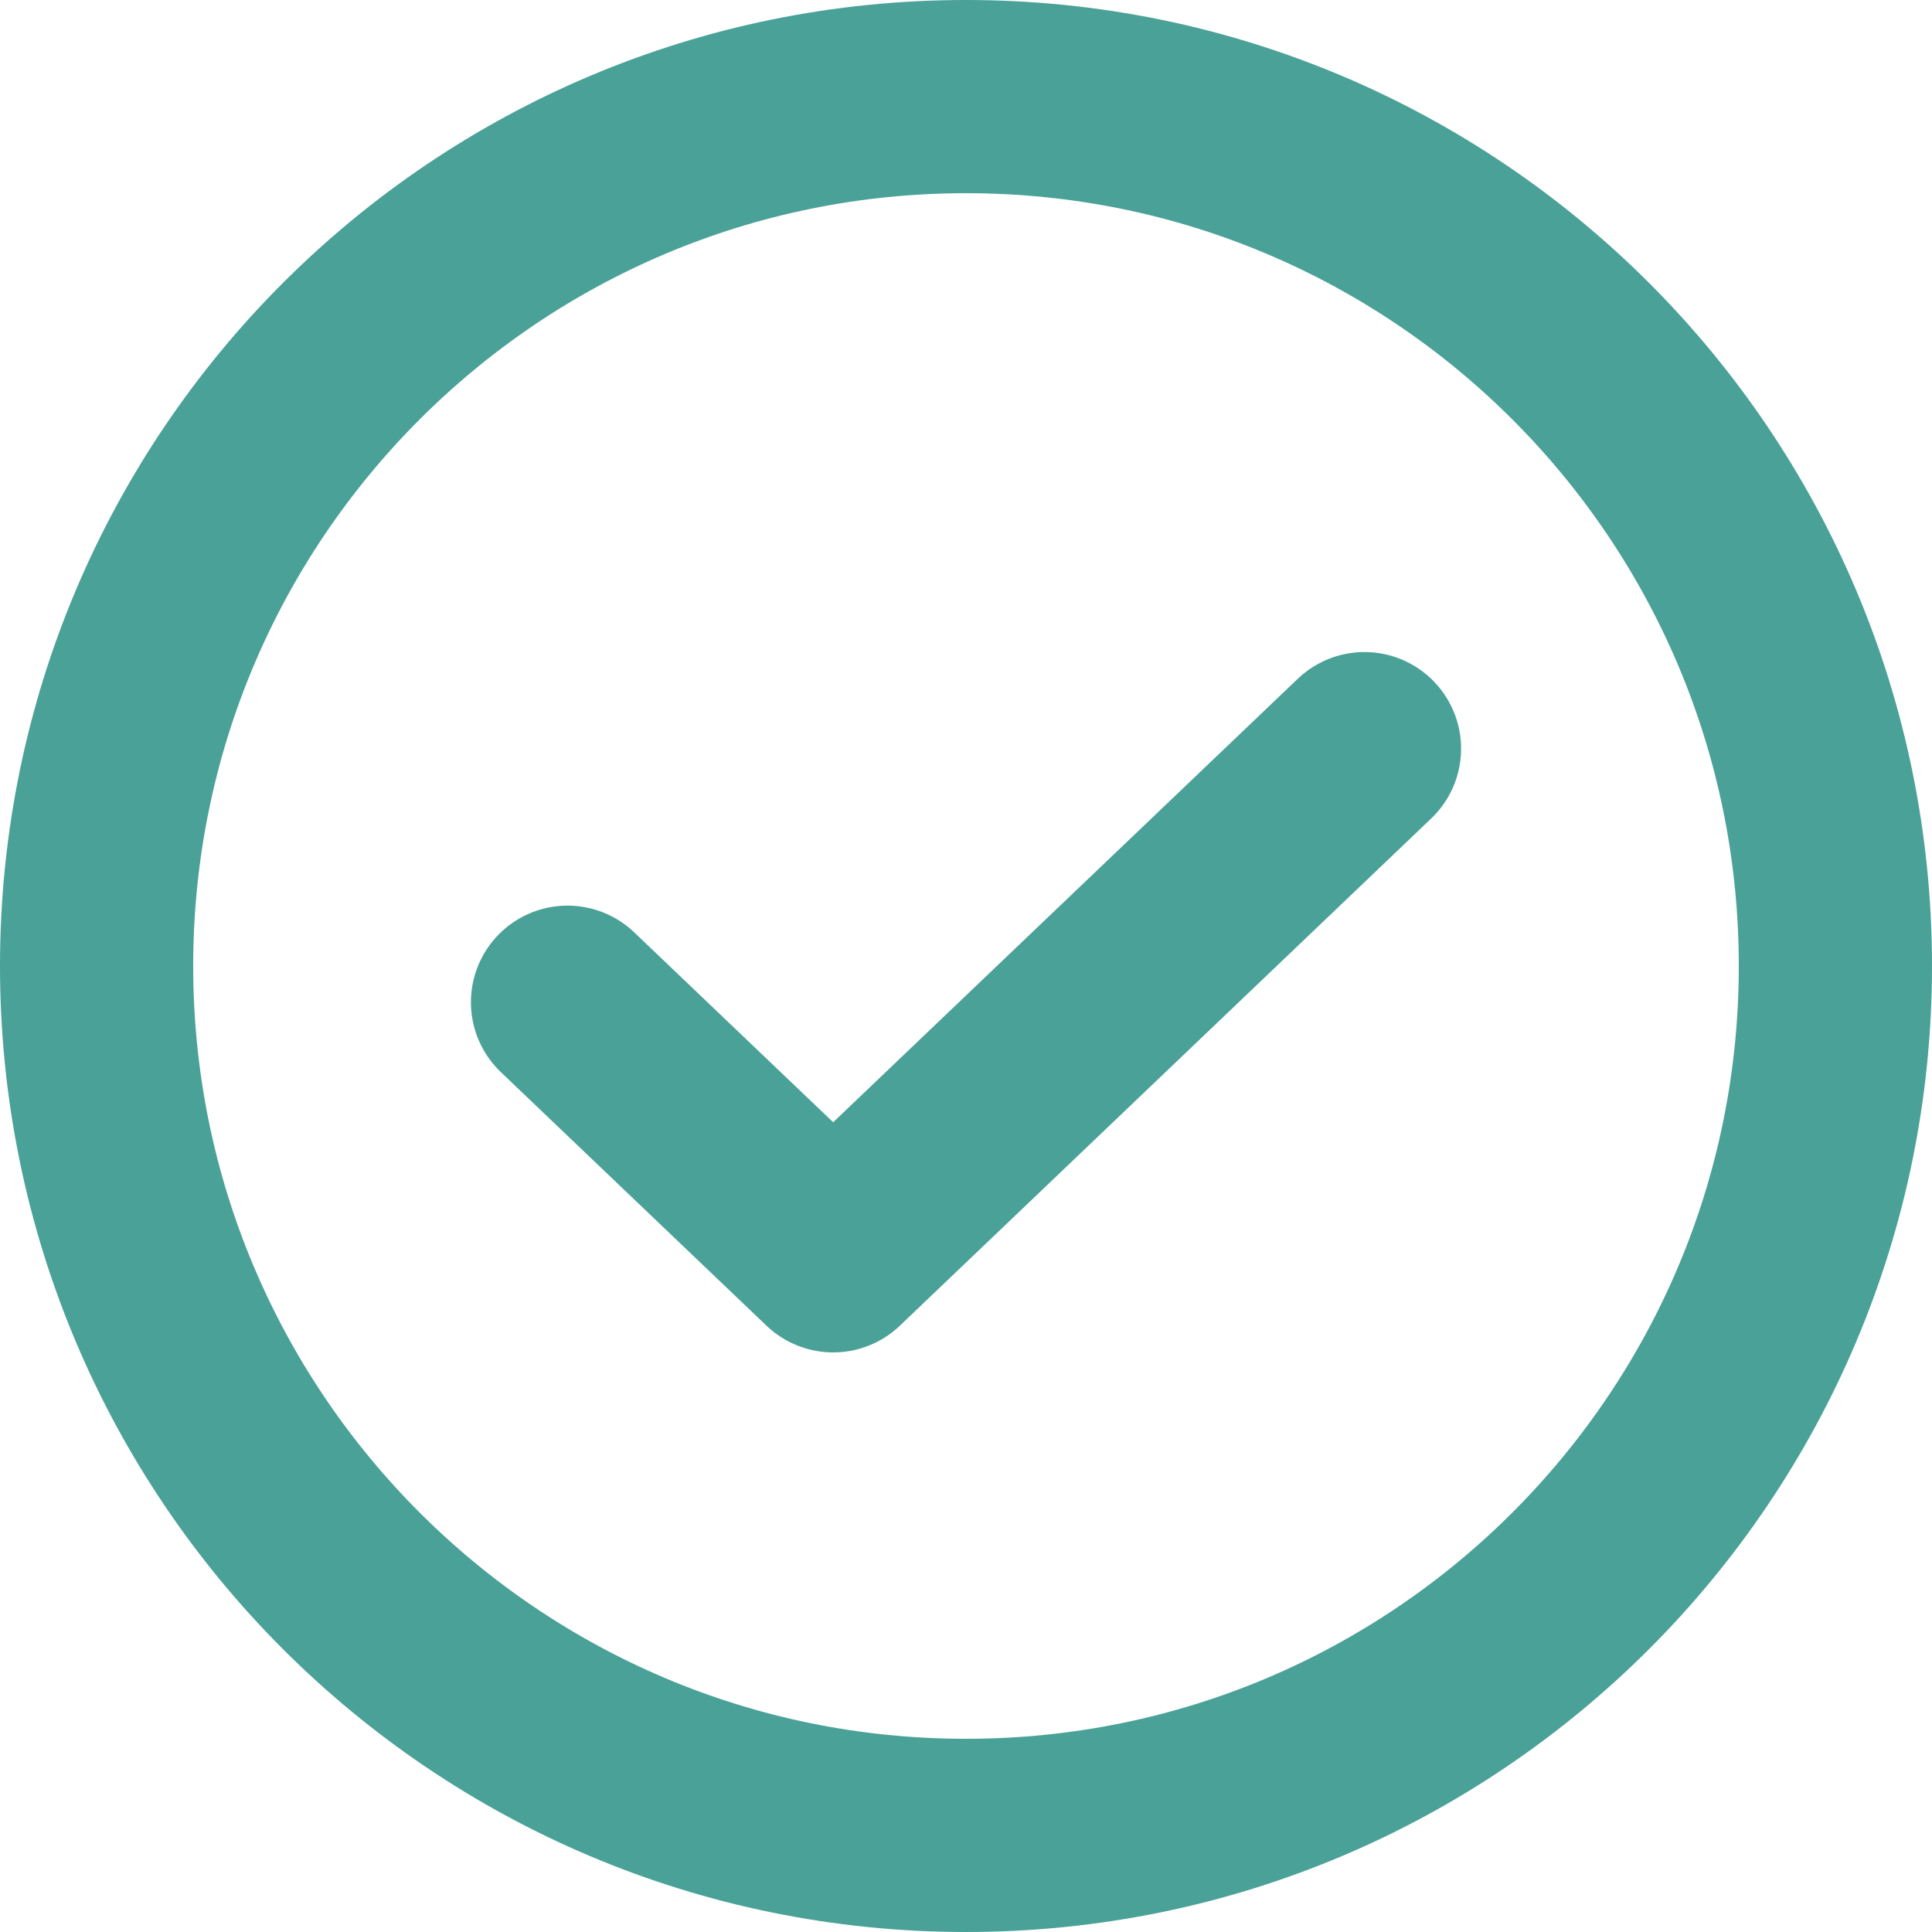 <svg width="20" height="20" viewBox="0 0 20 20" fill="none"
    xmlns="http://www.w3.org/2000/svg">
    <path d="M14.125 7.75L8.625 13L5.875 10.375" stroke="#4aa197" stroke-width="2" stroke-linecap="round" stroke-linejoin="round"/>
    <path d="M10 19C14.971 19 19 14.971 19 10C19 5.029 14.971 1 10 1C5.029 1 1 5.029 1 10C1 14.971 5.029 19 10 19Z" stroke="#4aa197" stroke-width="2" stroke-linecap="round" stroke-linejoin="round"/>
</svg>
